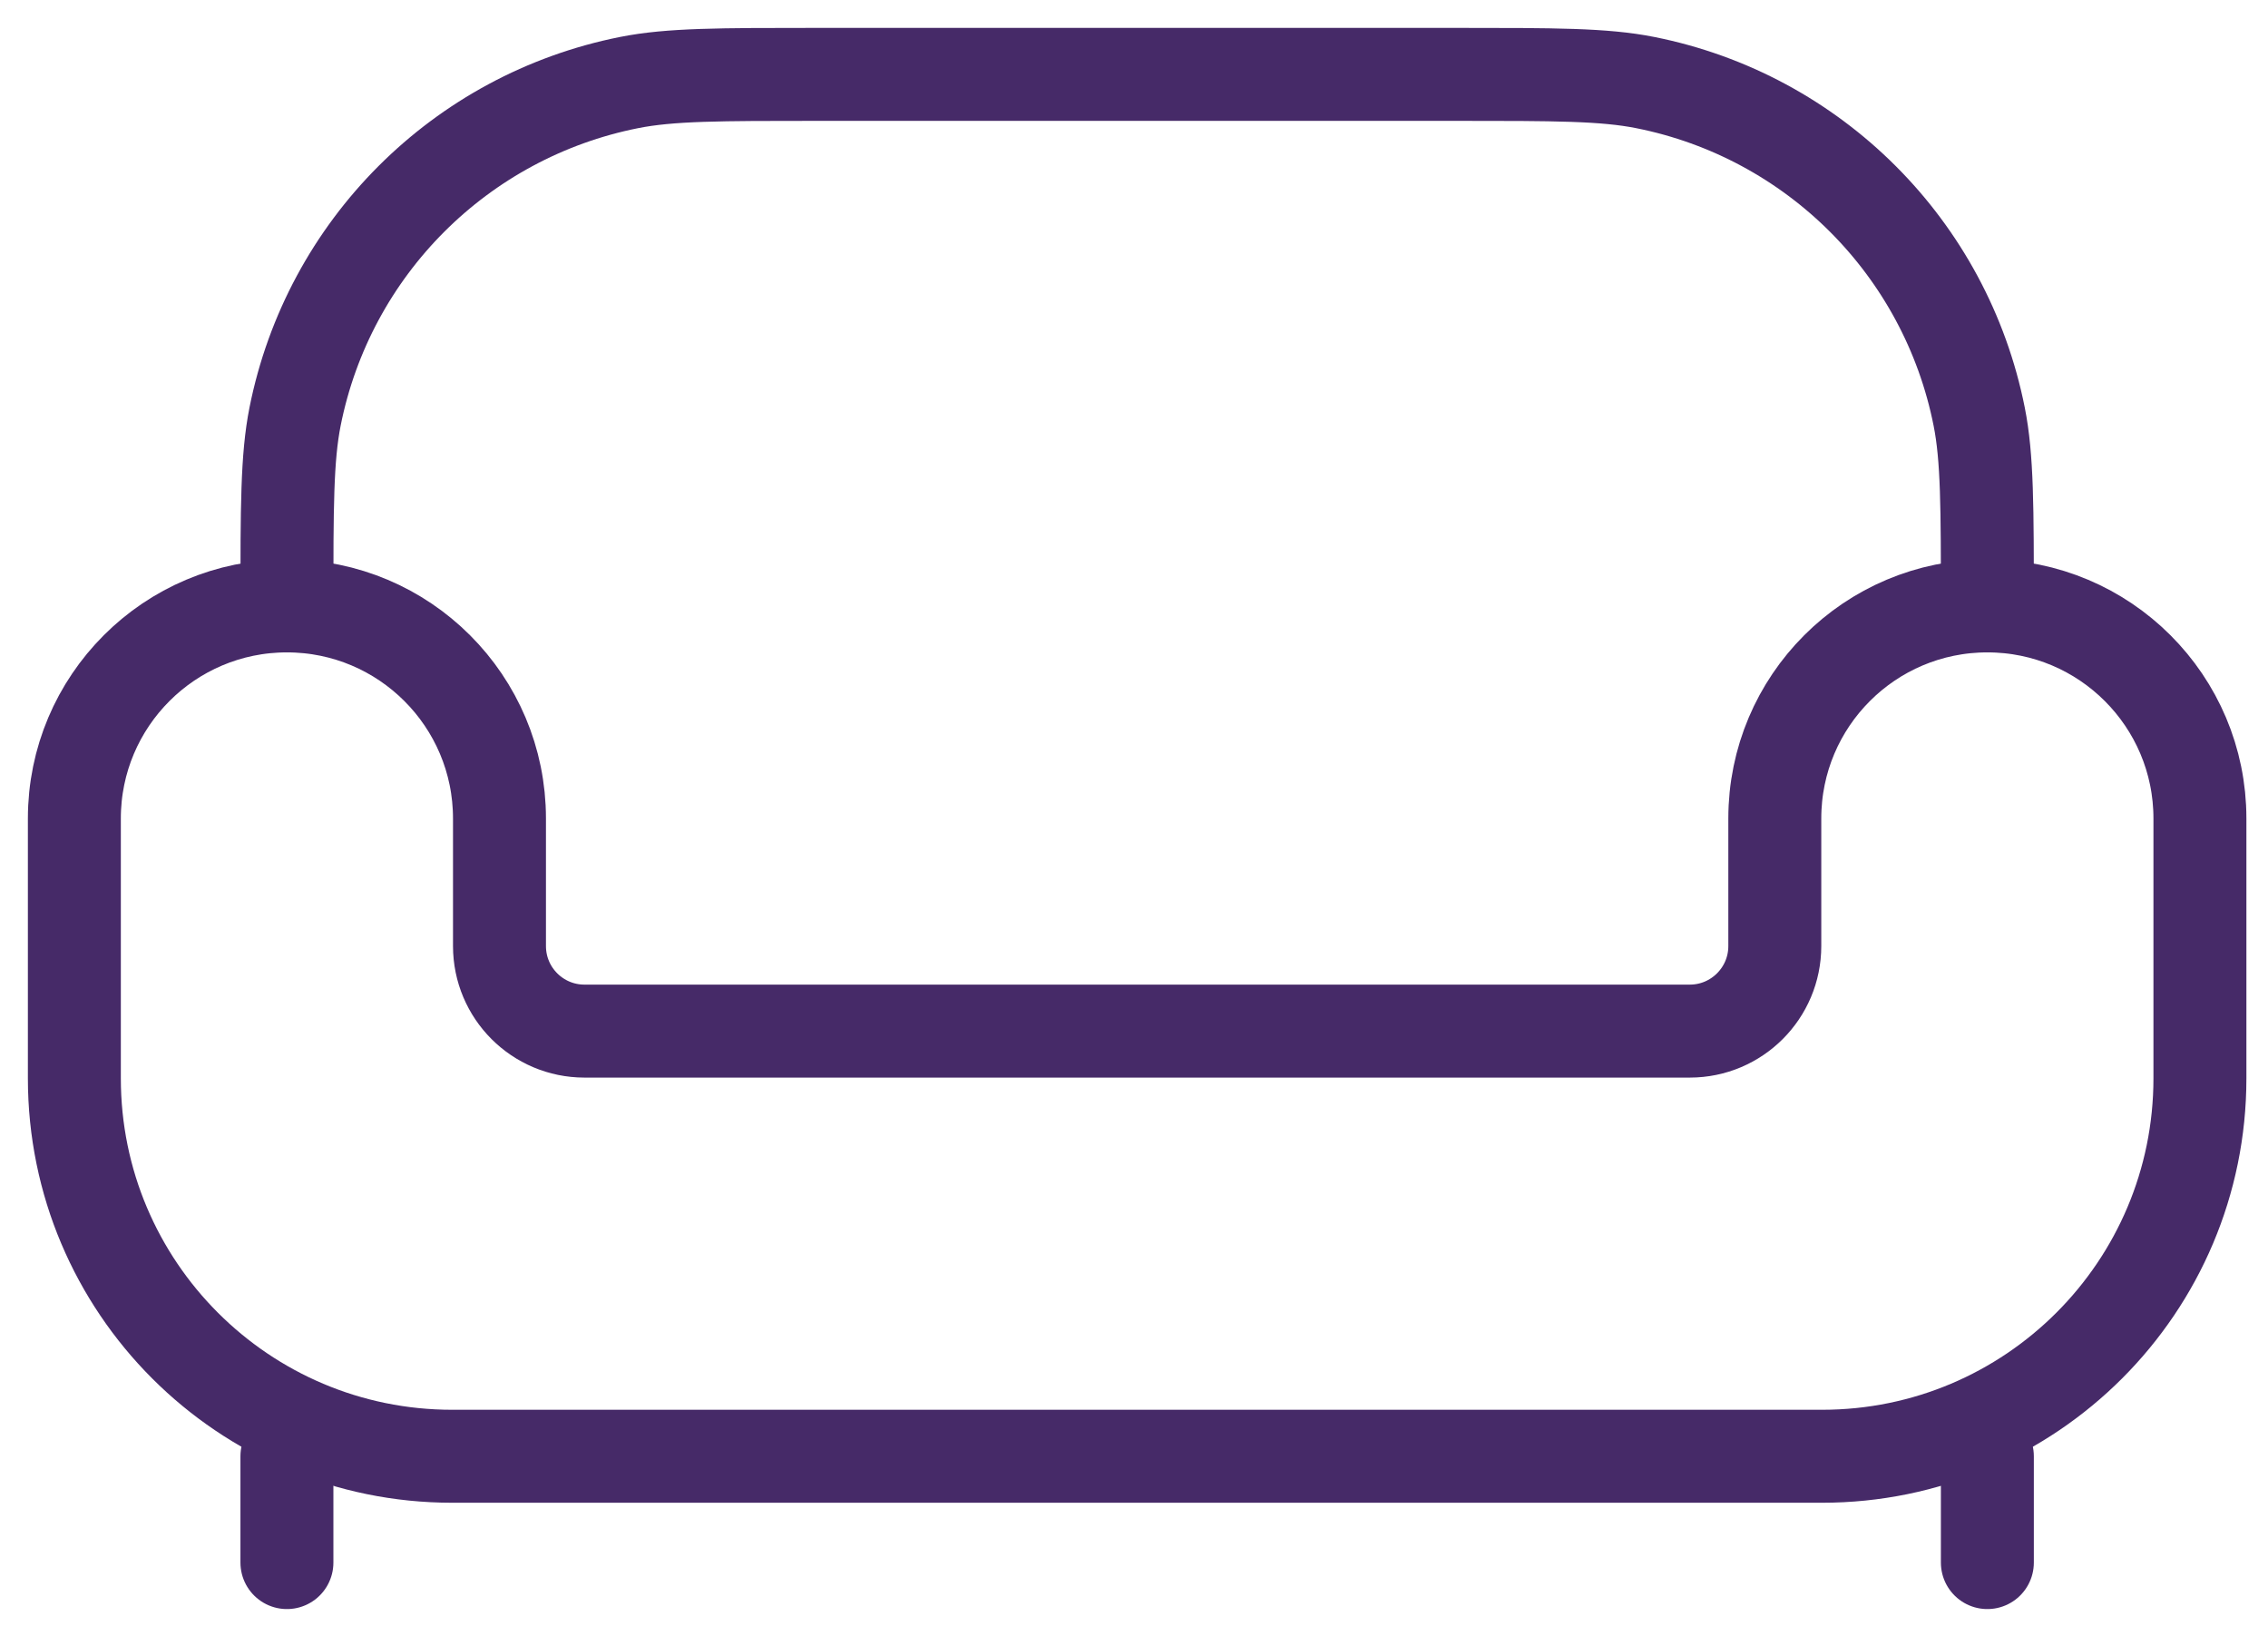 <svg width="61" height="44" viewBox="0 0 61 44" fill="none" xmlns="http://www.w3.org/2000/svg">
<path d="M12.163 39.16H49.005C54.618 39.16 59.169 34.61 59.169 28.997V22.01C59.169 18.852 56.609 16.293 53.452 16.293C50.294 16.293 47.735 18.852 47.735 22.01V25.44C47.735 26.703 46.711 27.727 45.448 27.727H15.72C14.457 27.727 13.434 26.703 13.434 25.44V22.01C13.434 18.852 10.874 16.293 7.717 16.293C4.56 16.293 2 18.852 2 22.01V28.997C2 34.61 6.55 39.16 12.163 39.16Z" stroke="#462A68" stroke-width="2.5"/>
<path d="M53.452 16.292C53.452 13.636 53.452 12.308 53.232 11.203C52.33 6.667 48.784 3.122 44.249 2.22C43.144 2 41.816 2 39.16 2H22.009C19.353 2 18.024 2 16.92 2.22C12.384 3.122 8.839 6.667 7.936 11.203C7.717 12.308 7.717 13.636 7.717 16.292" stroke="#462A68" stroke-width="2.5"/>
<path d="M53.452 42.019V39.16M7.717 42.019V39.16" stroke="#462A68" stroke-width="2.5" stroke-linecap="round"/>
</svg>
